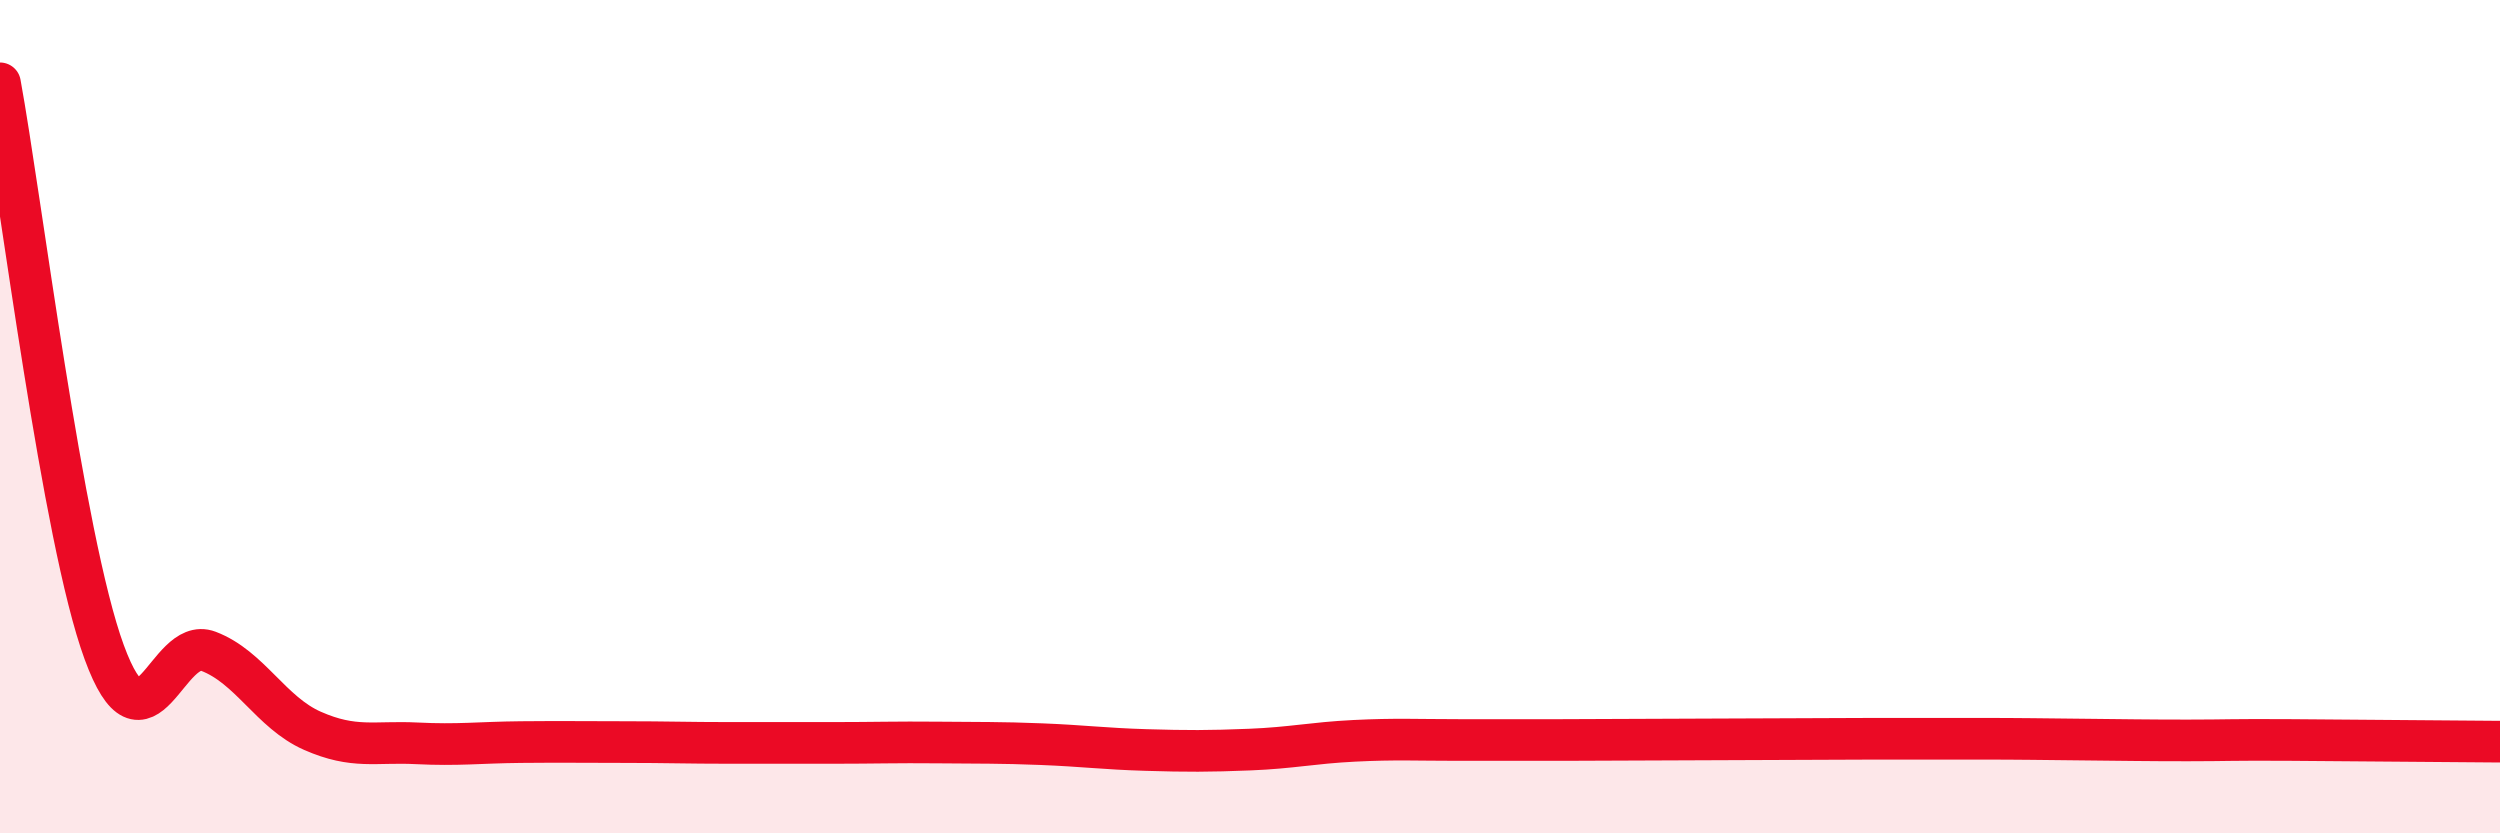 
    <svg width="60" height="20" viewBox="0 0 60 20" xmlns="http://www.w3.org/2000/svg">
      <path
        d="M 0,2 C 0.5,4.73 1.5,12.92 2.5,15.65 C 3.5,18.38 4,15.25 5,15.63 C 6,16.01 6.5,17.1 7.5,17.54 C 8.5,17.98 9,17.79 10,17.84 C 11,17.89 11.5,17.82 12.5,17.81 C 13.5,17.8 14,17.81 15,17.81 C 16,17.81 16.5,17.83 17.5,17.83 C 18.5,17.83 19,17.83 20,17.83 C 21,17.83 21.5,17.81 22.5,17.82 C 23.5,17.83 24,17.82 25,17.86 C 26,17.9 26.5,17.97 27.5,18 C 28.5,18.03 29,18.03 30,17.99 C 31,17.95 31.5,17.83 32.5,17.78 C 33.5,17.73 34,17.76 35,17.76 C 36,17.76 36.5,17.76 37.5,17.76 C 38.5,17.76 39,17.75 40,17.75 C 41,17.75 41.5,17.74 42.5,17.74 C 43.5,17.74 44,17.73 45,17.73 C 46,17.73 46.5,17.73 47.5,17.73 C 48.5,17.73 49,17.74 50,17.75 C 51,17.76 51.5,17.77 52.5,17.77 C 53.5,17.77 53.5,17.75 55,17.76 C 56.5,17.77 59,17.79 60,17.8L60 20L0 20Z"
        fill="#EB0A25"
        opacity="0.1"
        stroke-linecap="round"
        stroke-linejoin="round"
      />
      <path
        d="M 0,2 C 0.5,4.73 1.5,12.92 2.5,15.65 C 3.5,18.38 4,15.25 5,15.63 C 6,16.01 6.5,17.1 7.5,17.54 C 8.5,17.98 9,17.79 10,17.84 C 11,17.89 11.5,17.82 12.5,17.81 C 13.5,17.8 14,17.81 15,17.81 C 16,17.81 16.5,17.83 17.5,17.83 C 18.5,17.83 19,17.83 20,17.83 C 21,17.83 21.5,17.81 22.5,17.82 C 23.5,17.83 24,17.82 25,17.86 C 26,17.9 26.5,17.97 27.5,18 C 28.5,18.03 29,18.03 30,17.99 C 31,17.95 31.5,17.83 32.5,17.78 C 33.5,17.73 34,17.76 35,17.76 C 36,17.76 36.5,17.76 37.5,17.76 C 38.5,17.76 39,17.75 40,17.75 C 41,17.75 41.5,17.74 42.5,17.74 C 43.5,17.74 44,17.73 45,17.73 C 46,17.73 46.5,17.73 47.5,17.73 C 48.5,17.73 49,17.74 50,17.75 C 51,17.76 51.5,17.77 52.5,17.77 C 53.5,17.77 53.5,17.75 55,17.76 C 56.5,17.77 59,17.79 60,17.8"
        stroke="#EB0A25"
        stroke-width="1"
        fill="none"
        stroke-linecap="round"
        stroke-linejoin="round"
      />
    </svg>
  
